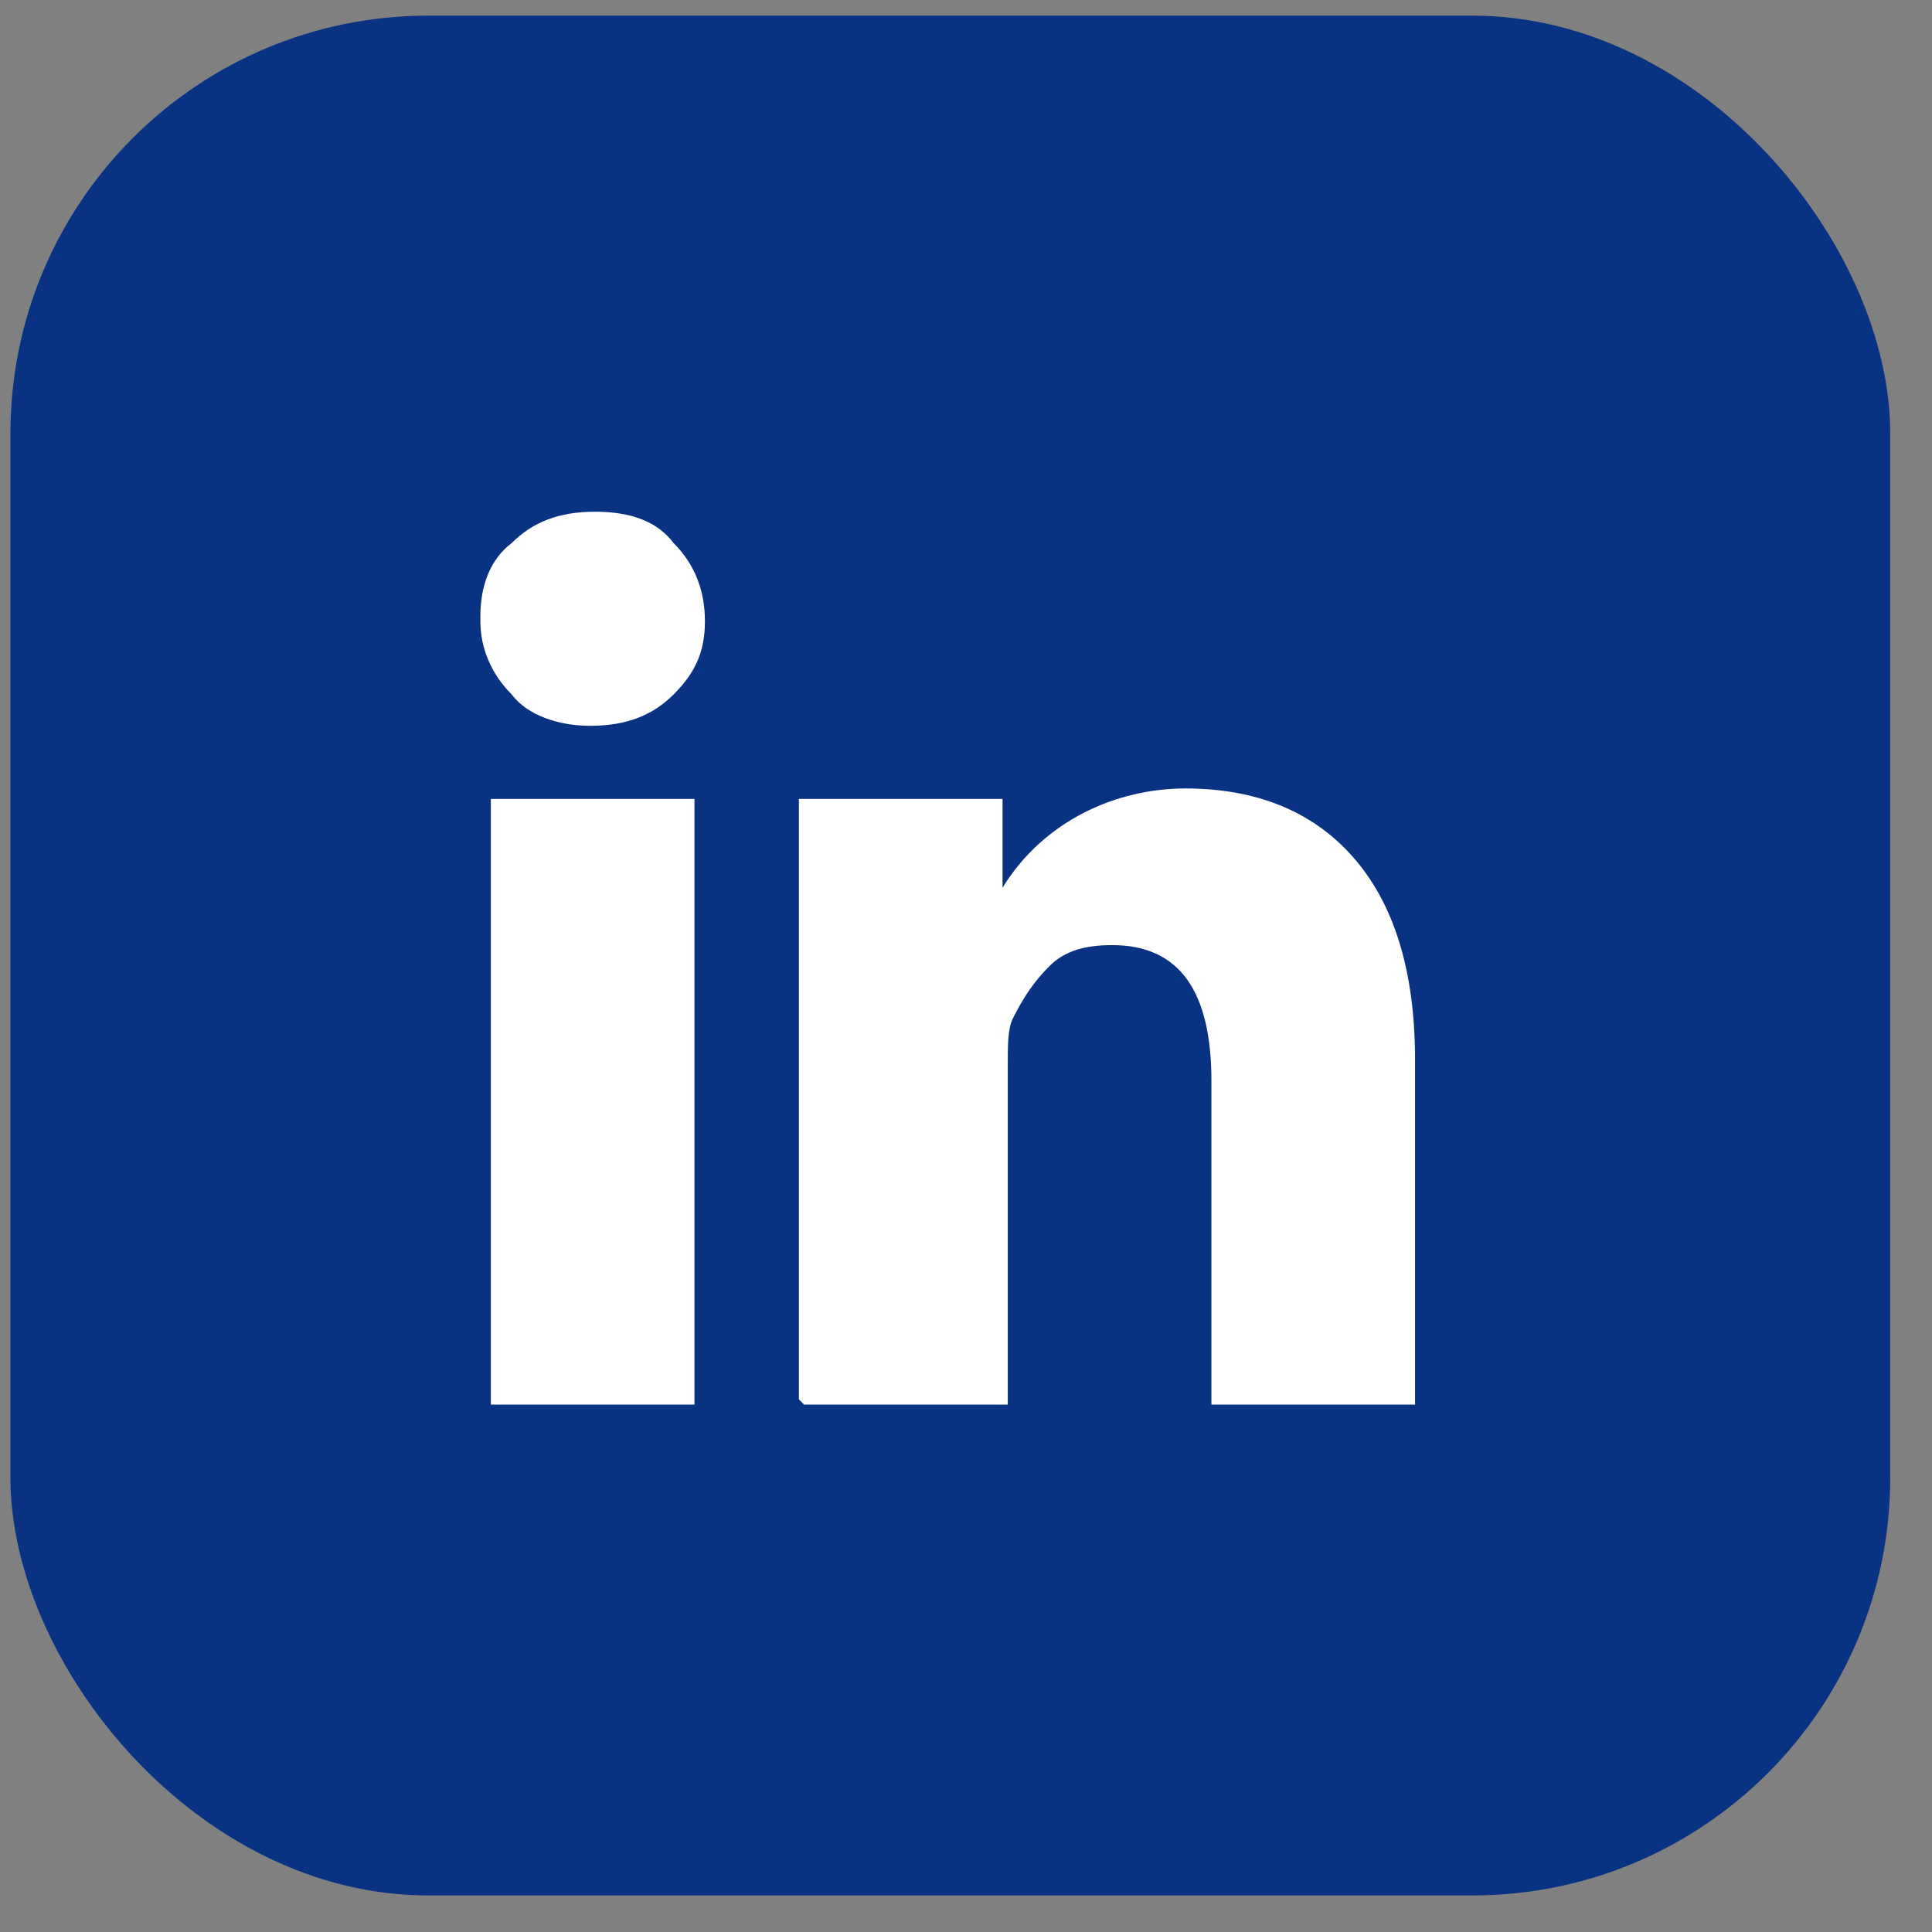 <?xml version="1.0" encoding="UTF-8"?>
<svg id="Layer_1" data-name="Layer 1" xmlns="http://www.w3.org/2000/svg" version="1.1" viewBox="0 0 37 37">
  <rect x="0" y="0" width="37" height="37" fill="#808080" stroke="none"/>
  <defs>
    <style>
      .cls-1 {
        fill: #0a3282;
      }

      .cls-1, .cls-2 {
        stroke-width: 0px;
      }

      .cls-2 {
        fill: #fff;
      }
    </style>
  </defs>
  <rect class="cls-1" x=".2" y=".3" width="36" height="36" rx="8" ry="8"/>
  <path class="cls-2" d="M9.2,11.8c0-.6.2-1.1.6-1.4.4-.4.9-.6,1.6-.6s1.2.2,1.5.6c.4.4.6.9.6,1.5s-.2,1-.6,1.4c-.4.4-.9.6-1.6.6h0c-.6,0-1.2-.2-1.5-.6-.4-.4-.6-.9-.6-1.4ZM9.4,26.9v-11.6h3.9v11.6h-3.9ZM15.4,26.9h3.9v-6.5c0-.4,0-.7.1-.9.2-.4.4-.7.7-1,.3-.3.7-.4,1.2-.4,1.3,0,1.9.9,1.9,2.6v6.2h3.9v-6.6c0-1.7-.4-3-1.2-3.9-.8-.9-1.9-1.3-3.2-1.3s-2.7.6-3.5,1.9h0s0,0,0,0h0v-1.7h-3.9c0,.4,0,1.5,0,3.4s0,4.6,0,8.1Z"/>
</svg>
